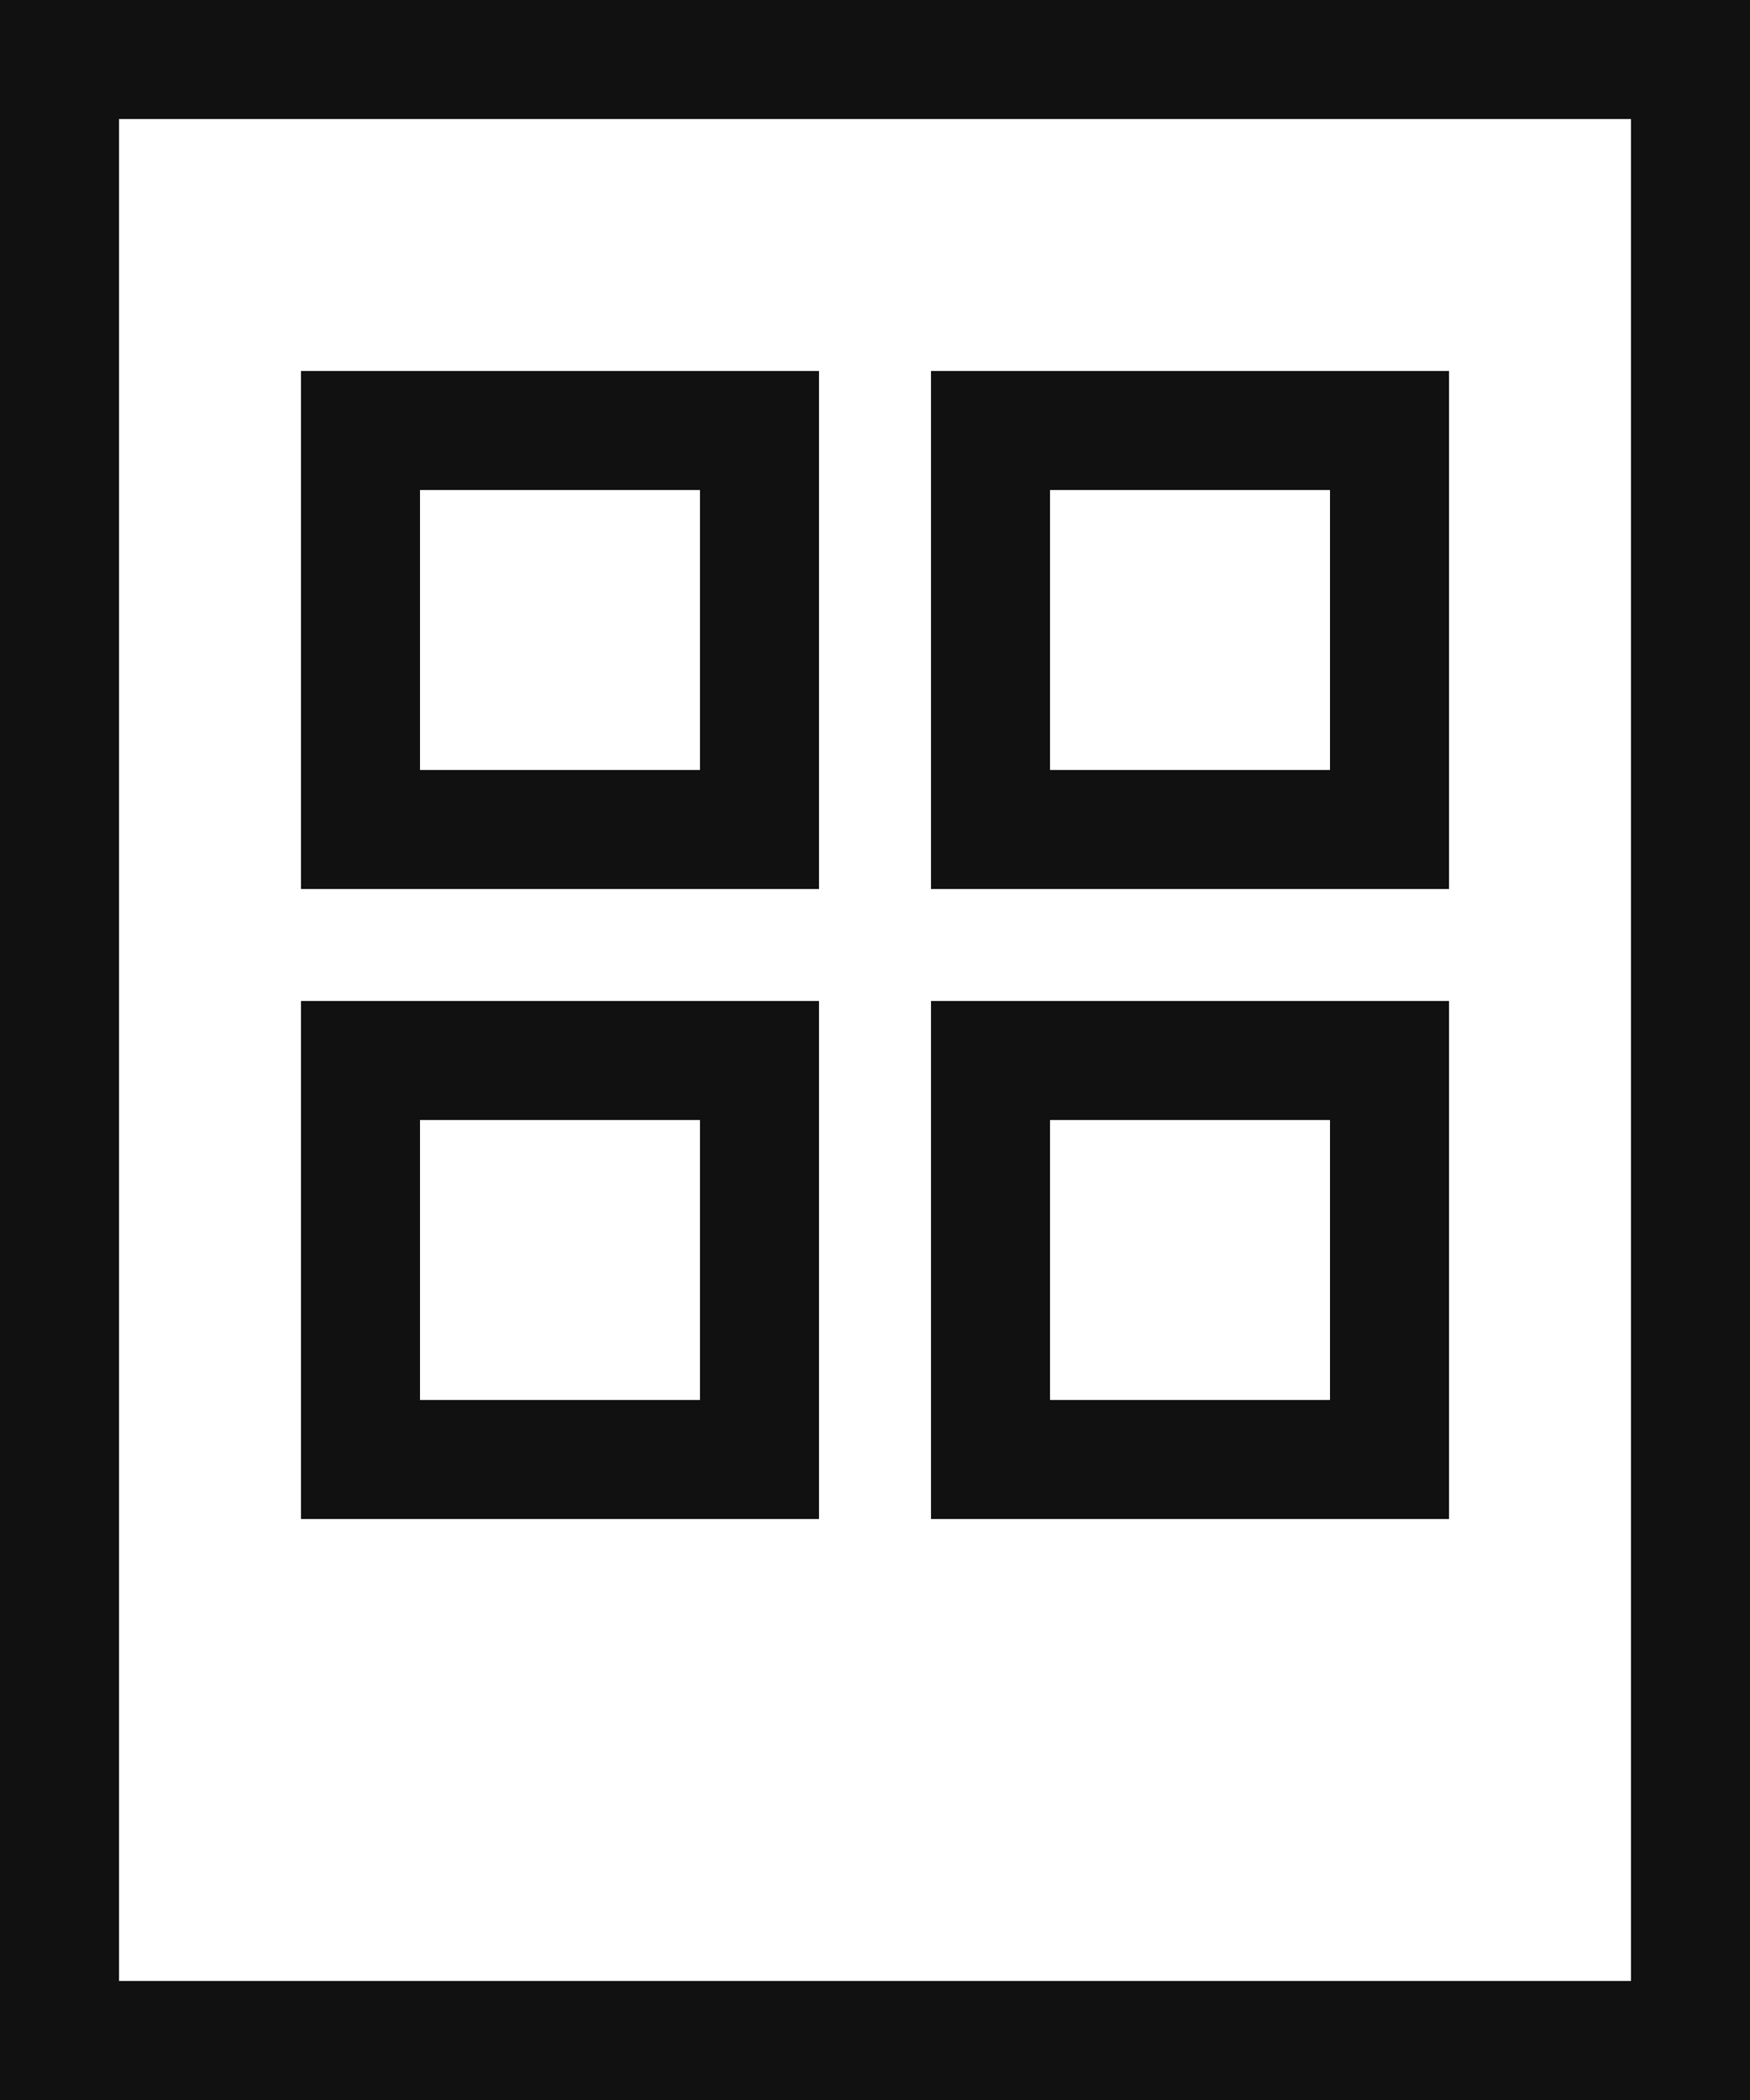 <svg id="icon-mansion.svg" xmlns="http://www.w3.org/2000/svg" width="25" height="30" viewBox="0 0 25 30">
  <defs>
    <style>
      .cls-1 {
        fill: #111;
        fill-rule: evenodd;
      }
    </style>
  </defs>
  <path id="mansion" class="cls-1" d="M1231.3,442.7v26.6h-21.6V442.7h21.6m-10,11h7.4v-7.4h-7.4v7.4m-9,0h7.4v-7.4h-7.4v7.4m9,9h7.4v-7.4h-7.4v7.4m-9,0h7.4v-7.4h-7.4v7.4M1233,441h-25v30h25V441h0Zm-10,11v-4h4v4h-4Zm-9,0v-4h4v4h-4Zm9,9v-4h4v4h-4Zm-9,0v-4h4v4h-4Z" transform="translate(-1208 -441)"/>
</svg>
